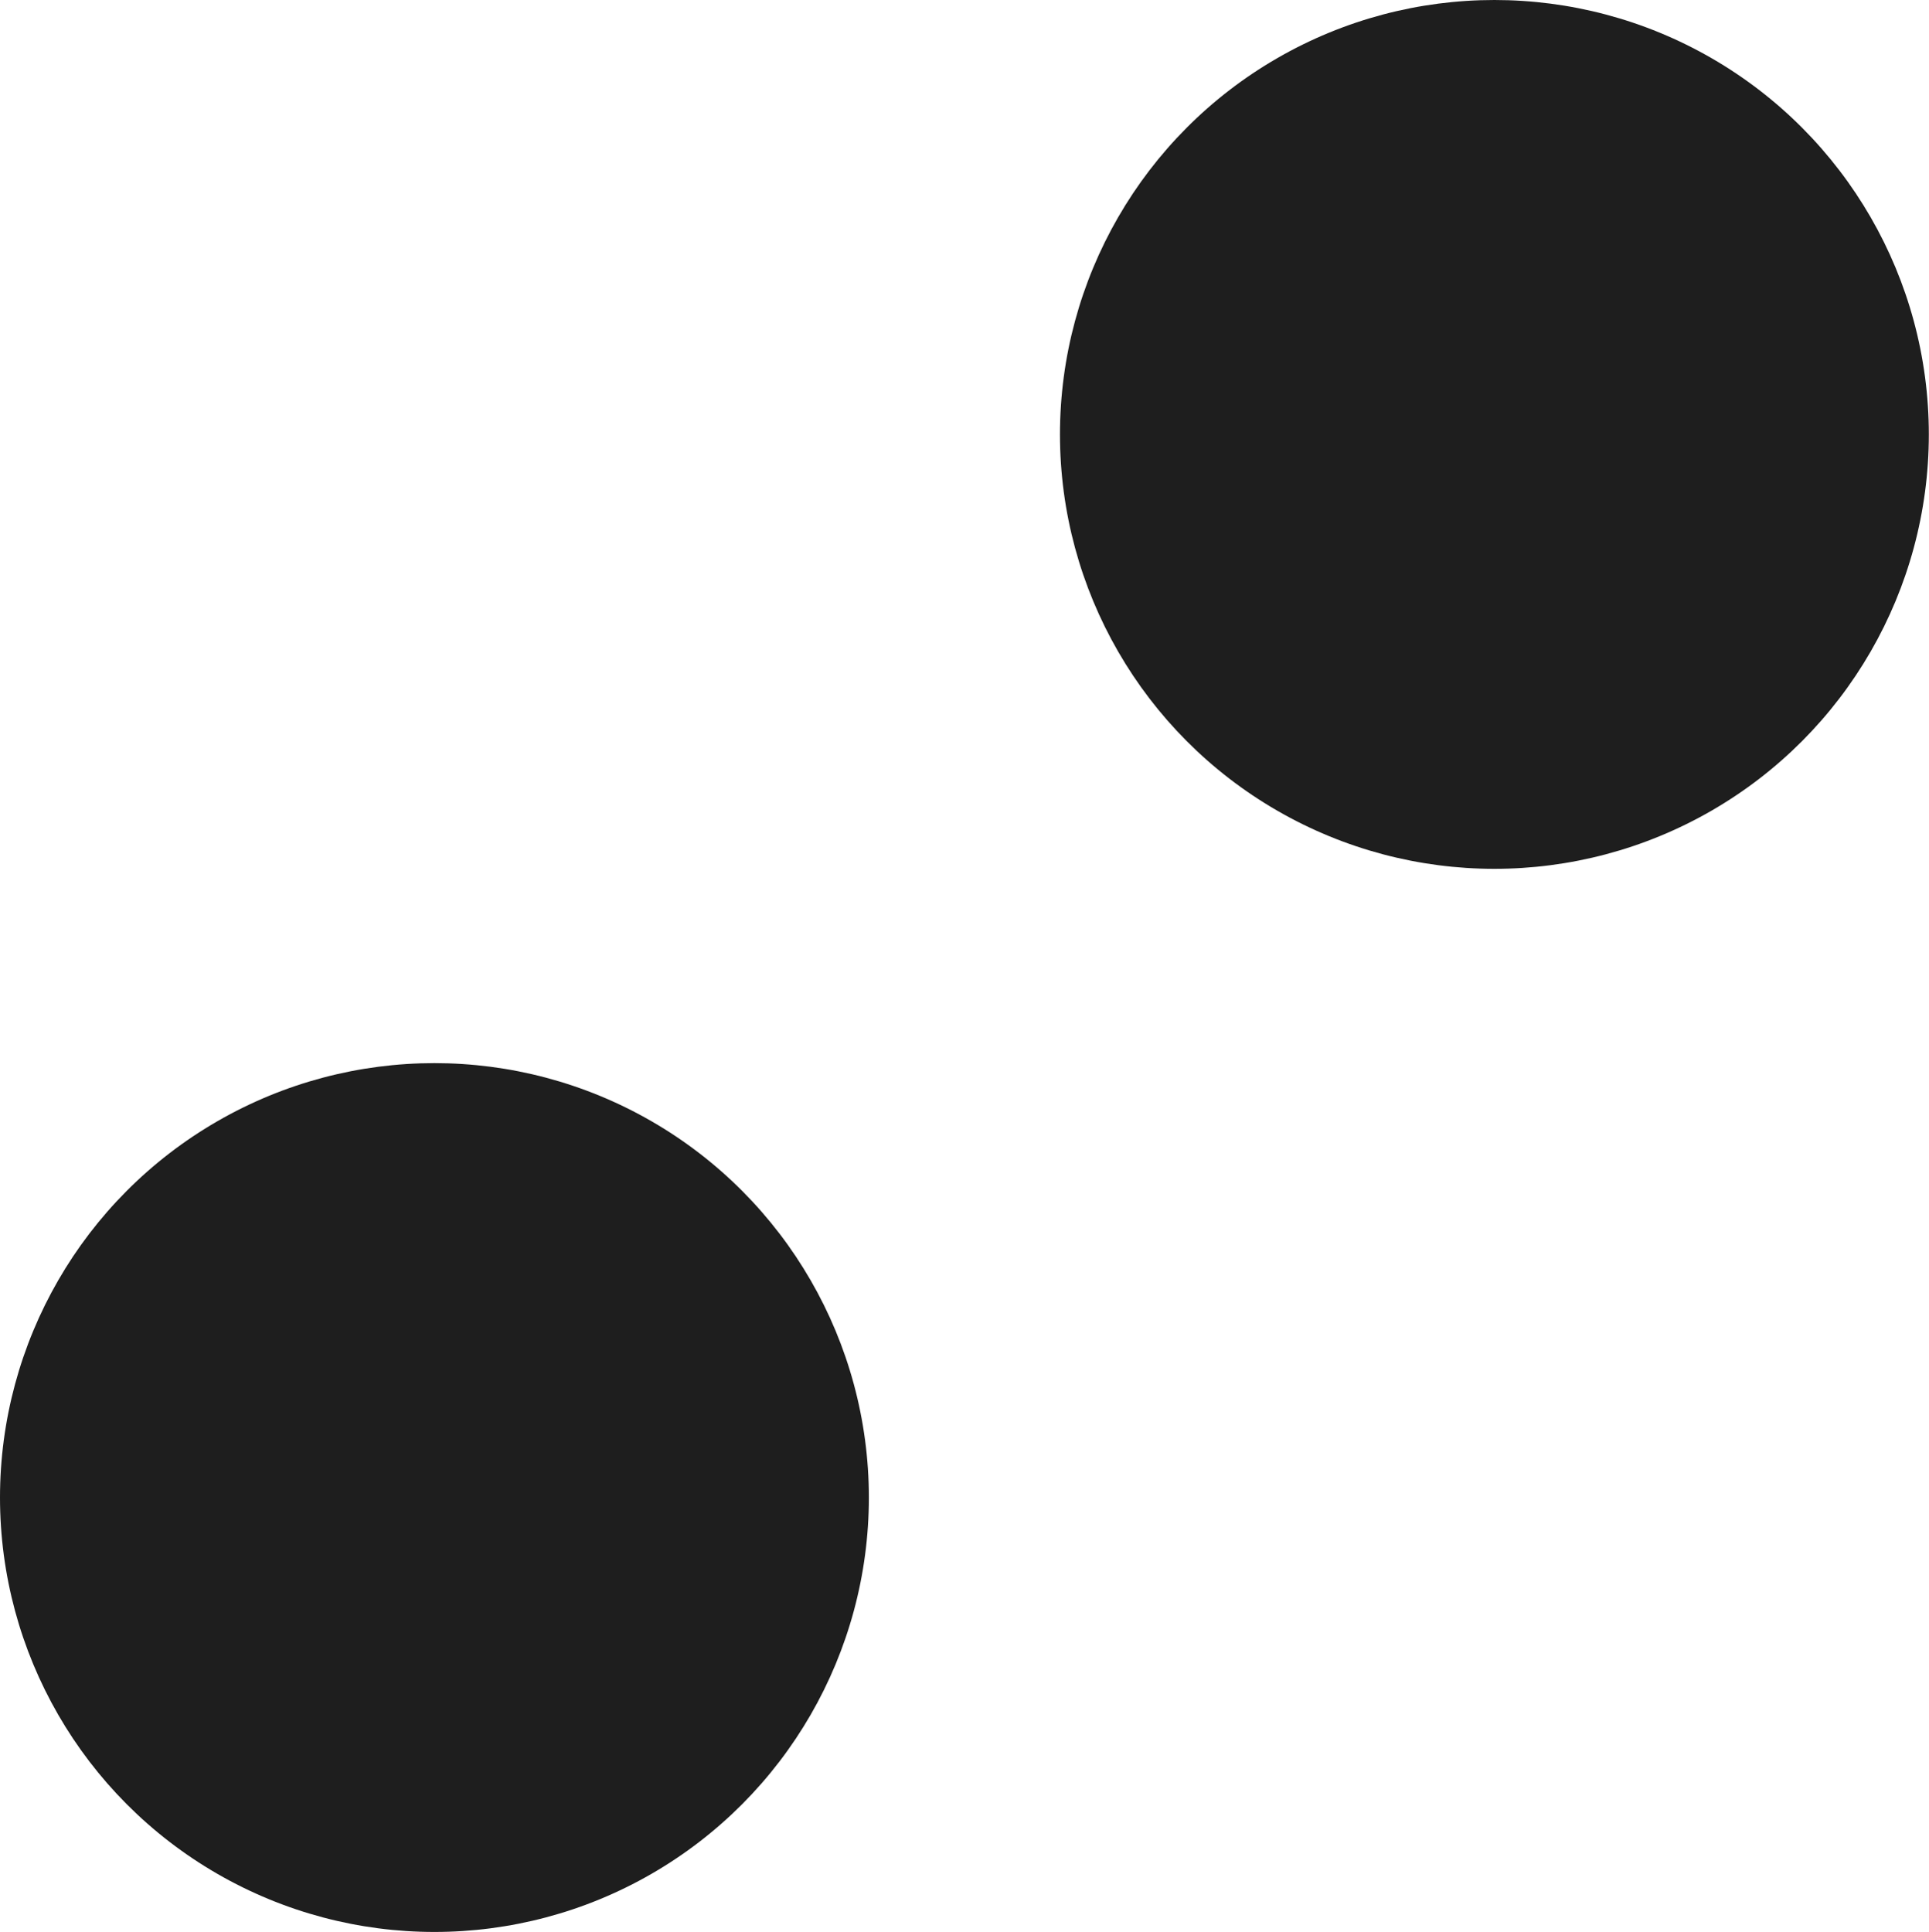 <svg viewBox="0 0 114.07 114.26" xmlns="http://www.w3.org/2000/svg" data-name="Layer 1" id="Layer_1">
  <defs>
    <style>
      .cls-1 {
        fill: #1e1e1e;
      }
    </style>
  </defs>
  <circle r="25.69" cy="25.69" cx="88.37" class="cls-1"></circle>
  <circle r="25.69" cy="88.56" cx="25.69" class="cls-1"></circle>
</svg>
